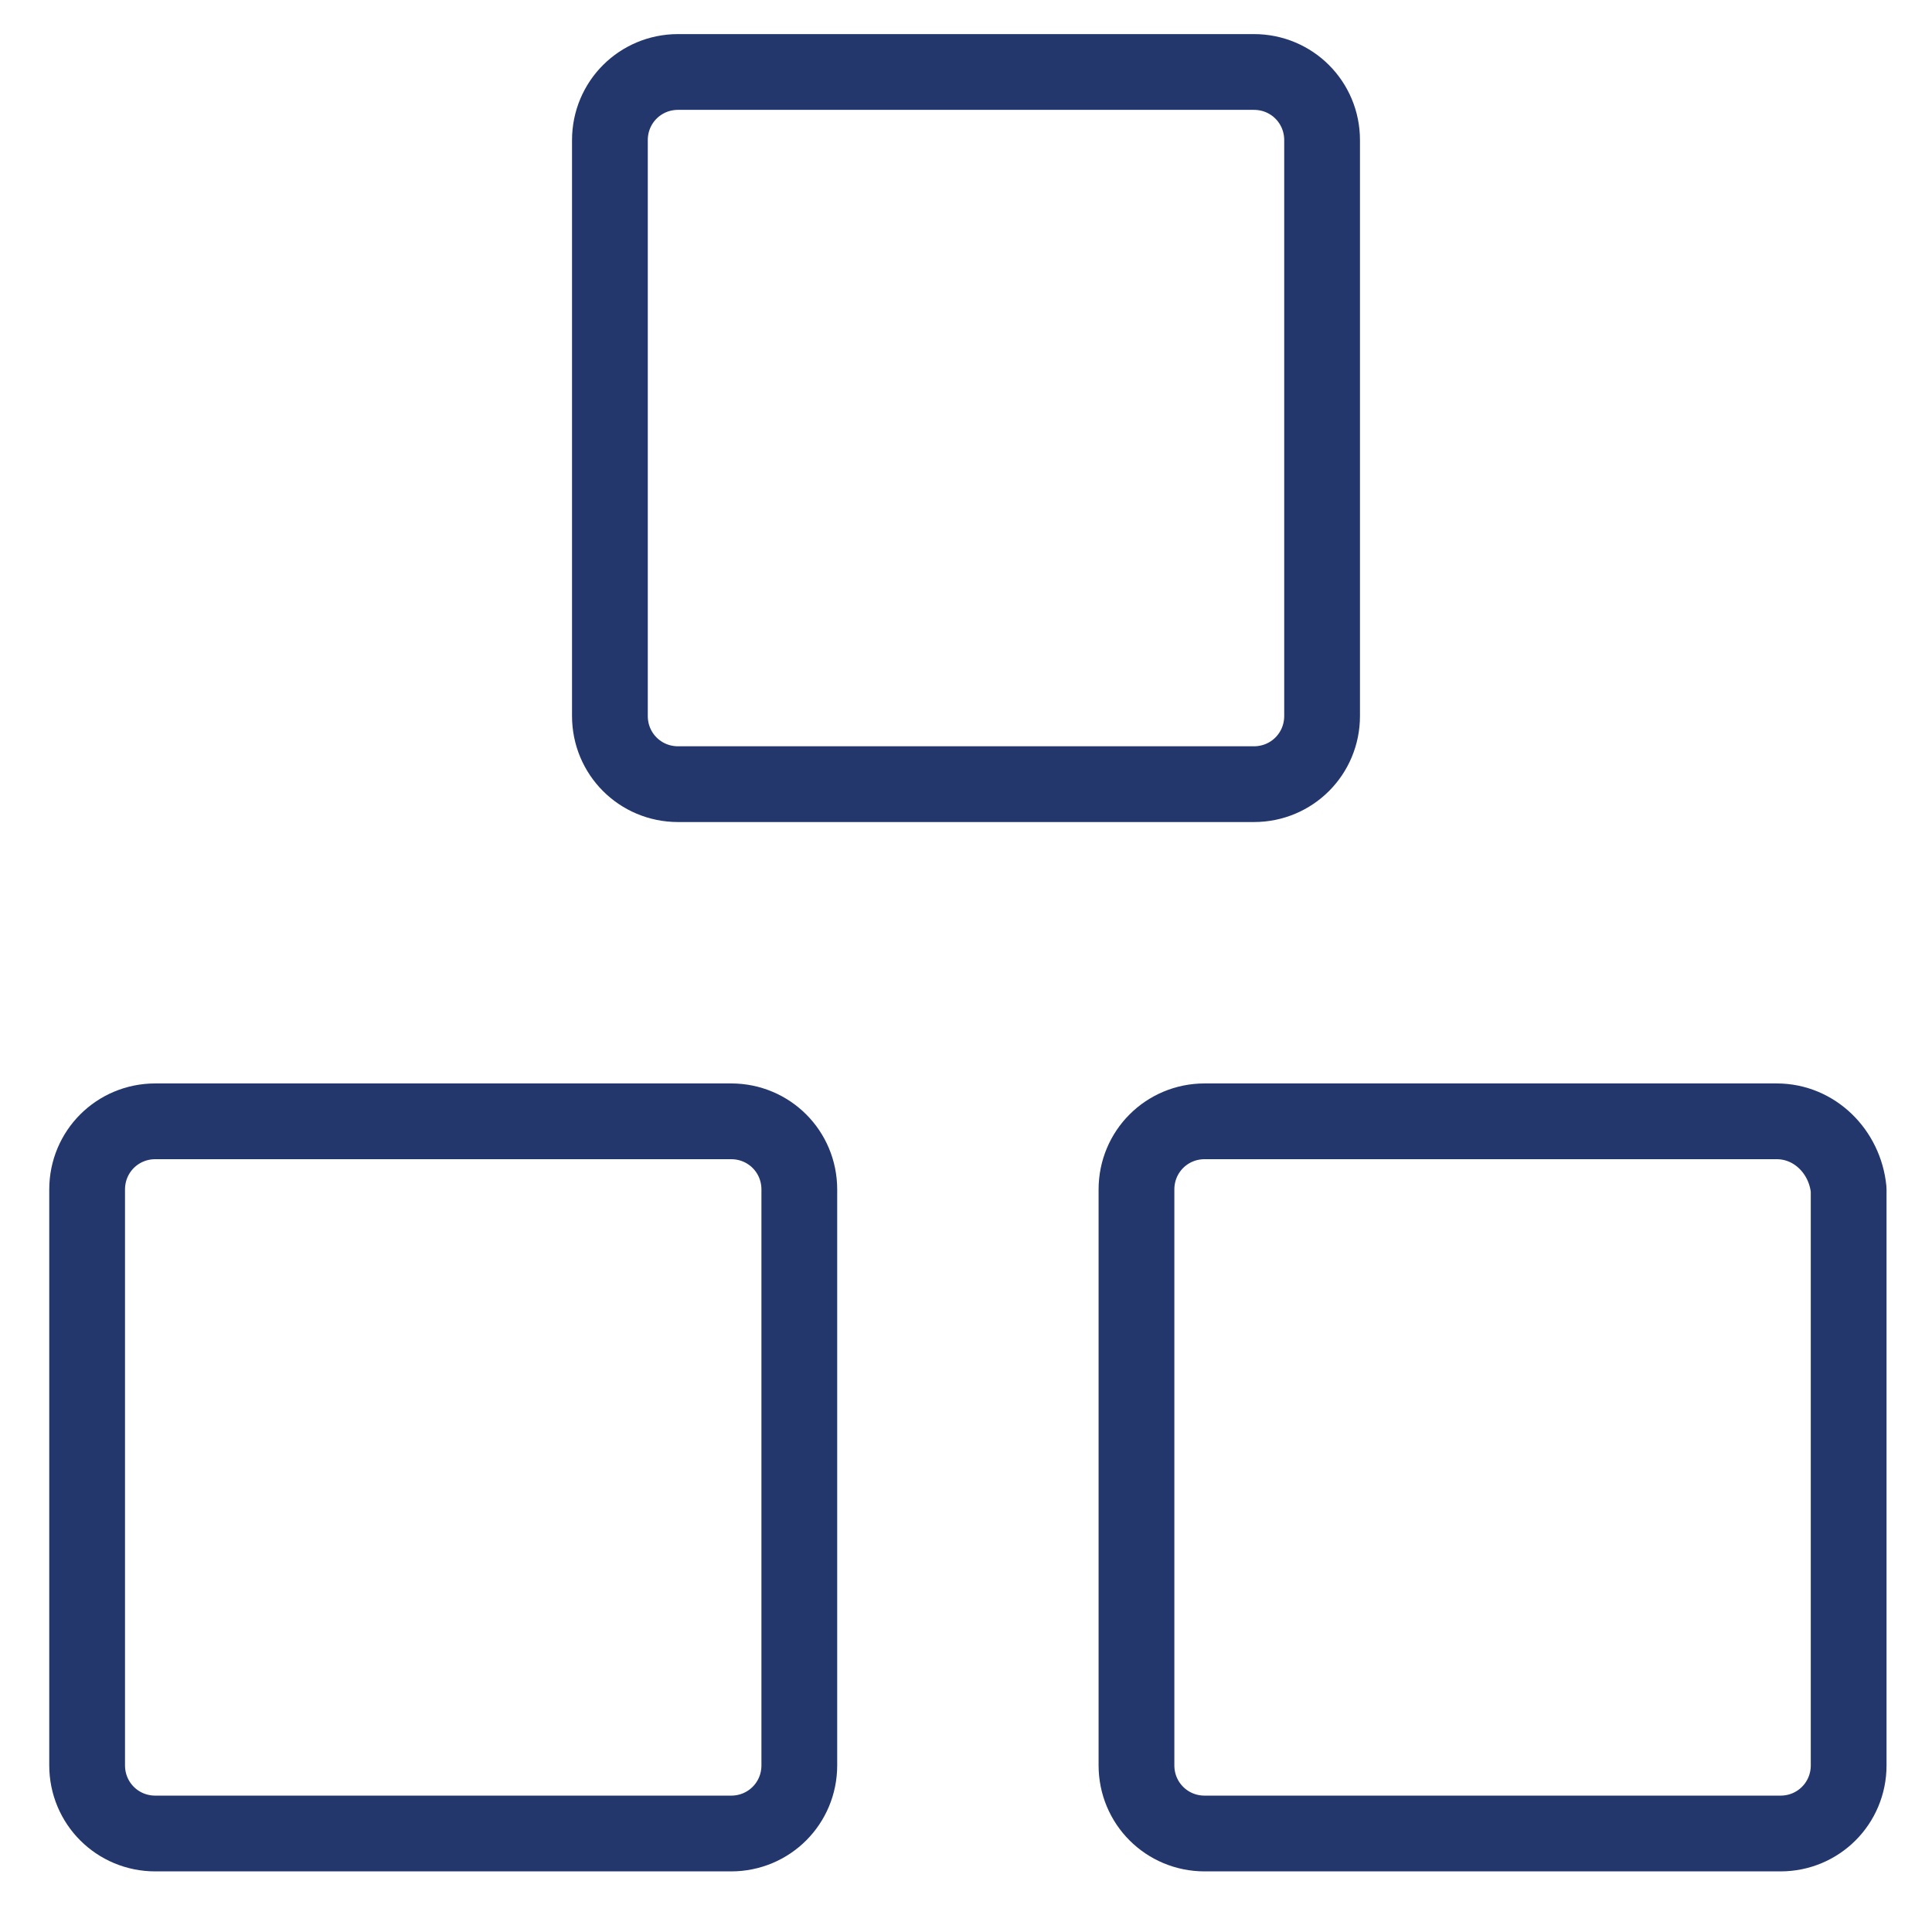 <?xml version="1.0" encoding="utf-8"?>
<!-- Generator: Adobe Illustrator 26.3.1, SVG Export Plug-In . SVG Version: 6.00 Build 0)  -->
<svg version="1.1" id="Layer_1" xmlns="http://www.w3.org/2000/svg" xmlns:xlink="http://www.w3.org/1999/xlink" x="0px" y="0px"
	 viewBox="0 0 51 51" style="enable-background:new 0 0 51 51;" xml:space="preserve">
<style type="text/css">
	.st0{clip-path:url(#SVGID_00000099621010391517250670000009594447038472881033_);}
	.st1{fill:none;stroke:#23376D;stroke-width:2;stroke-linecap:round;stroke-linejoin:round;}
</style>
<g>
	<defs>
		<rect id="SVGID_1_" x="0.5" y="0.1" width="50" height="50"/>
	</defs>
	<clipPath id="SVGID_00000009548125822014563580000006505473628626168745_">
		<use xlink:href="#SVGID_1_"  style="overflow:visible;"/>
	</clipPath>
	<g style="clip-path:url(#SVGID_00000009548125822014563580000006505473628626168745_);">
		<path class="st1" d="M19.3,29.6H4.1c-1,0-1.8,0.8-1.8,1.8v15.2c0,1,0.8,1.8,1.8,1.8h15.2c1,0,1.8-0.8,1.8-1.8V31.4
			C21.1,30.4,20.3,29.6,19.3,29.6z"/>
		<path class="st1" d="M46.9,29.6H31.8c-1,0-1.8,0.8-1.8,1.8v15.2c0,1,0.8,1.8,1.8,1.8h15.2c1,0,1.8-0.8,1.8-1.8V31.4
			C48.7,30.4,47.9,29.6,46.9,29.6z"/>
		<path class="st1" d="M33.1,1.9H17.9c-1,0-1.8,0.8-1.8,1.8v15.2c0,1,0.8,1.8,1.8,1.8h15.2c1,0,1.8-0.8,1.8-1.8V3.7
			C34.9,2.7,34.1,1.9,33.1,1.9z"/>
	</g>
</g>
</svg>
